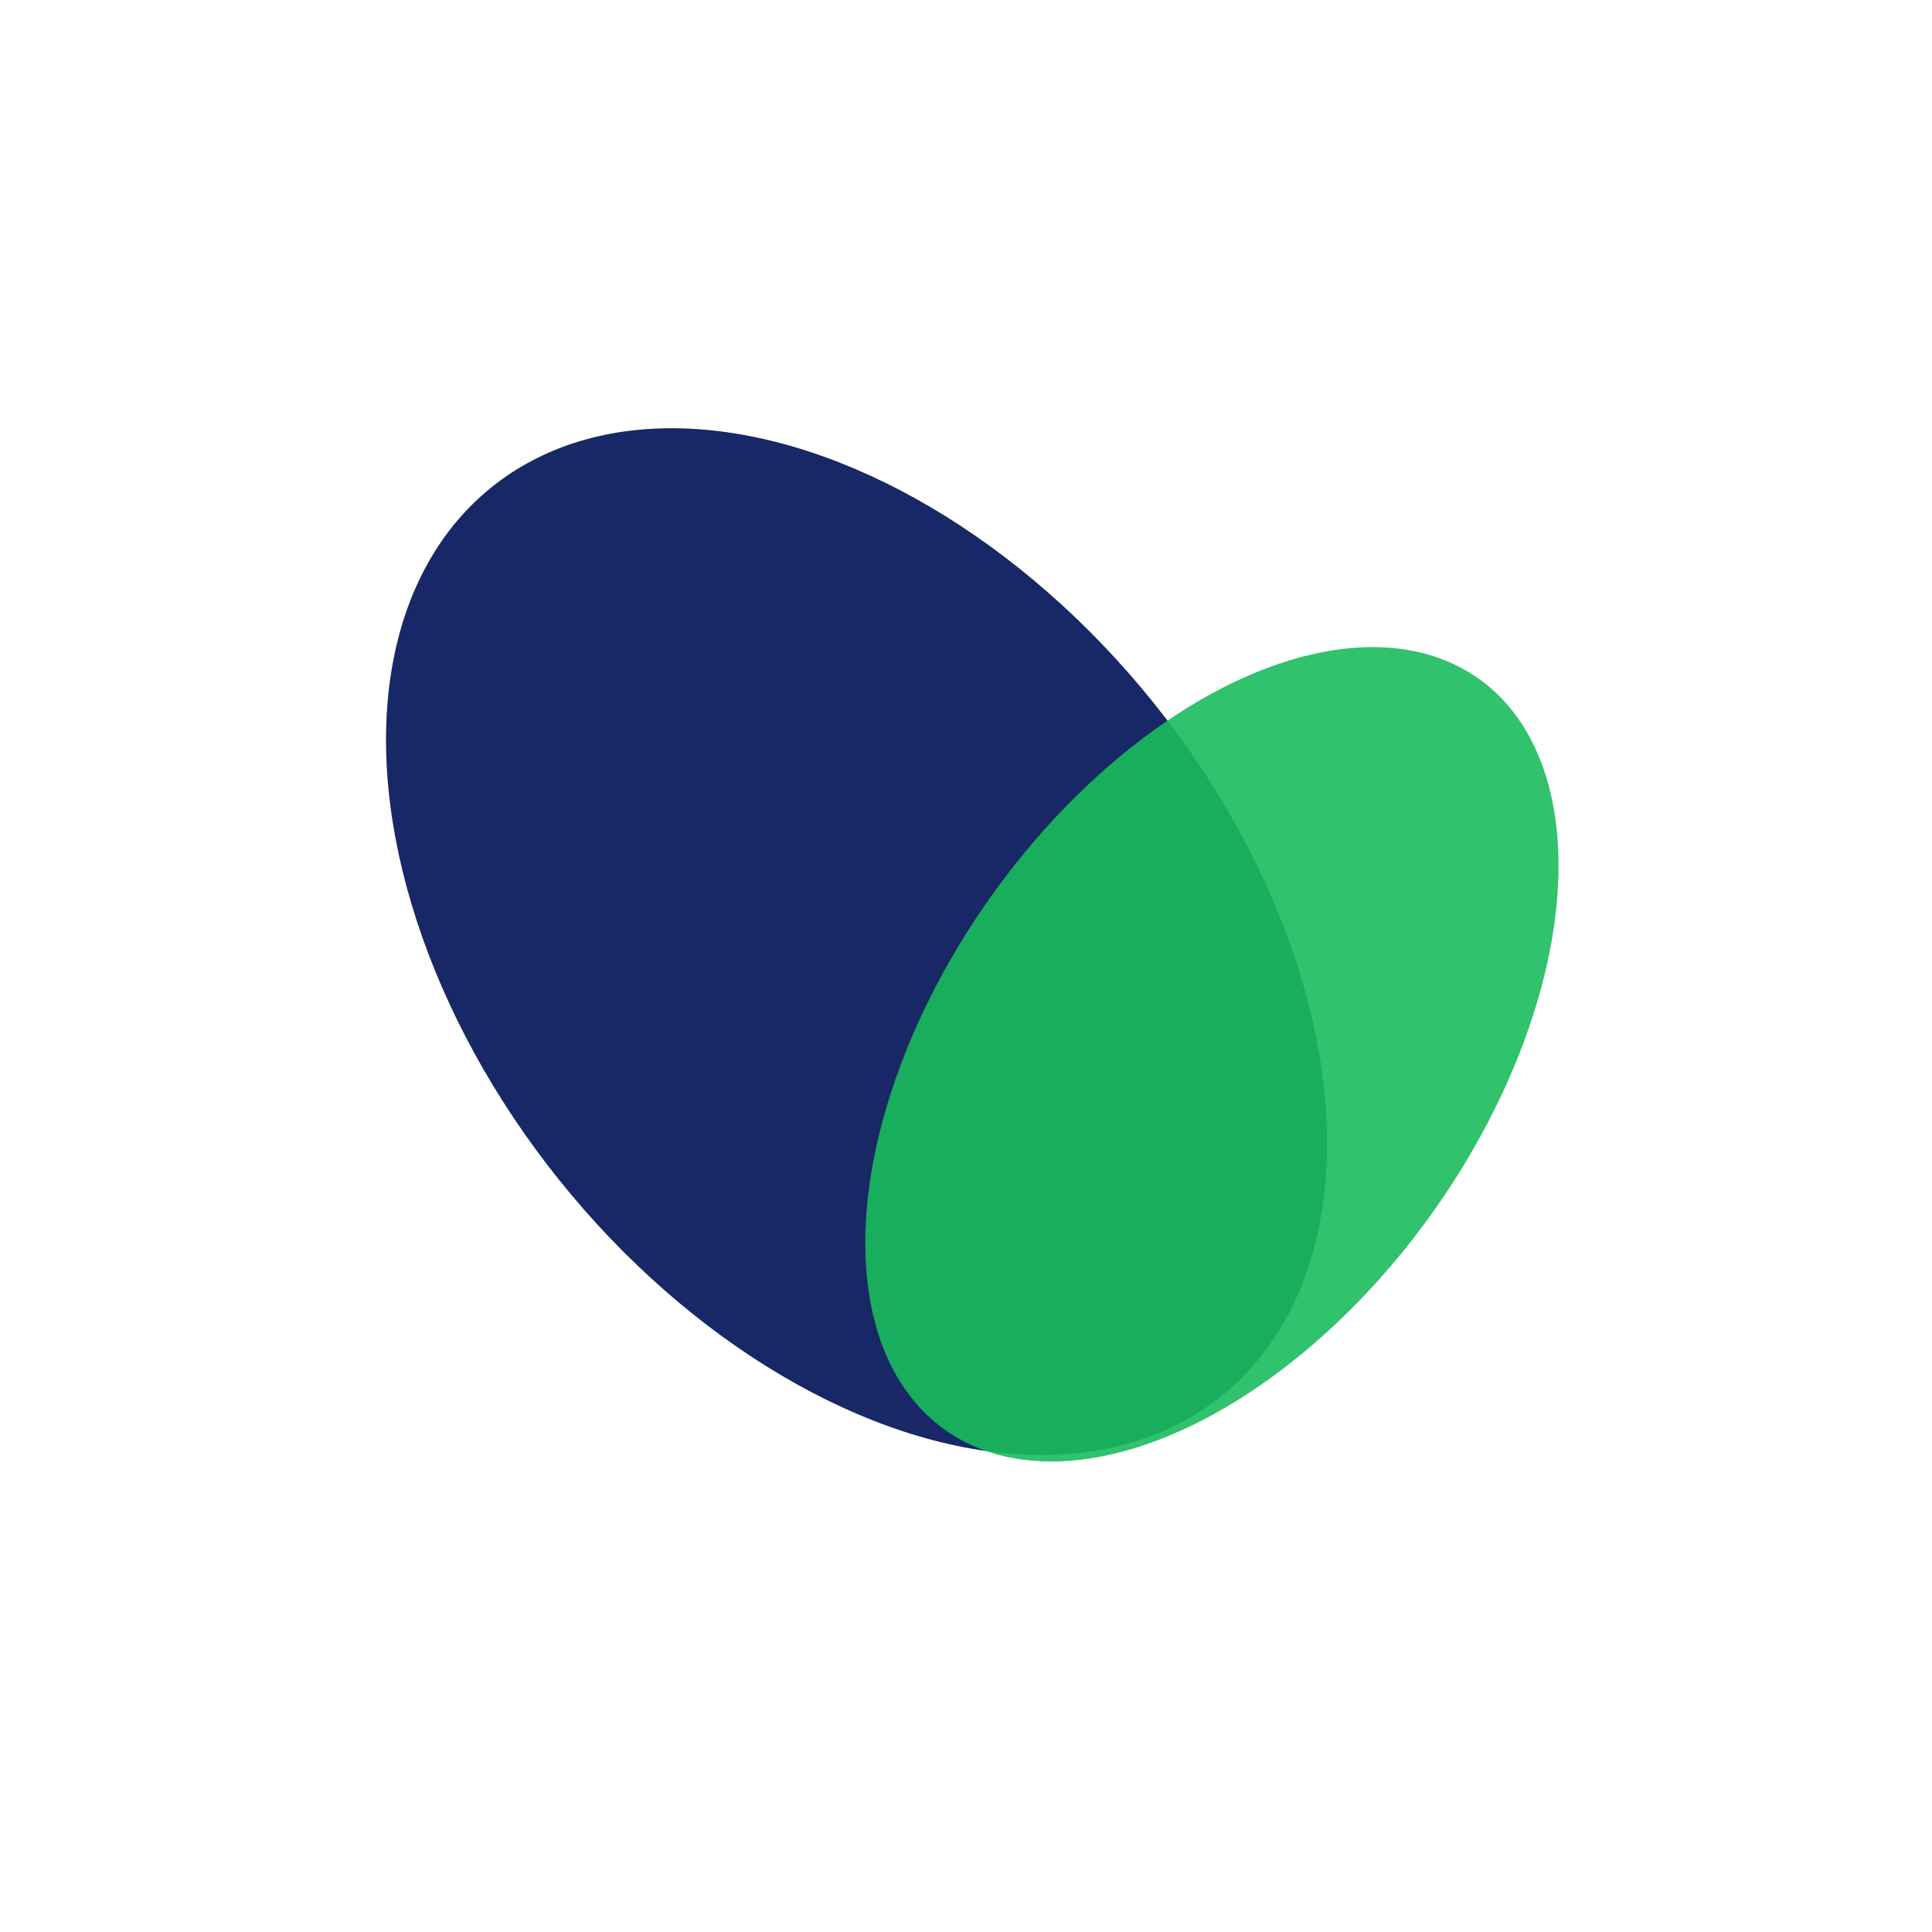 <svg xmlns="http://www.w3.org/2000/svg" id="Layer_1" viewBox="0 0 150 150"><g id="Group_9147"><ellipse id="Ellipse_5667" cx="66.51" cy="73.1" rx="29.59" ry="45.25" transform="translate(-31.12 57.71) rotate(-38.74)" style="fill:#182766;"></ellipse><ellipse id="Ellipse_5668" cx="94.09" cy="81.85" rx="35.77" ry="21.08" transform="translate(-27.12 111.18) rotate(-54.62)" style="fill:#1abc5d; isolation:isolate; opacity:.9;"></ellipse></g></svg>